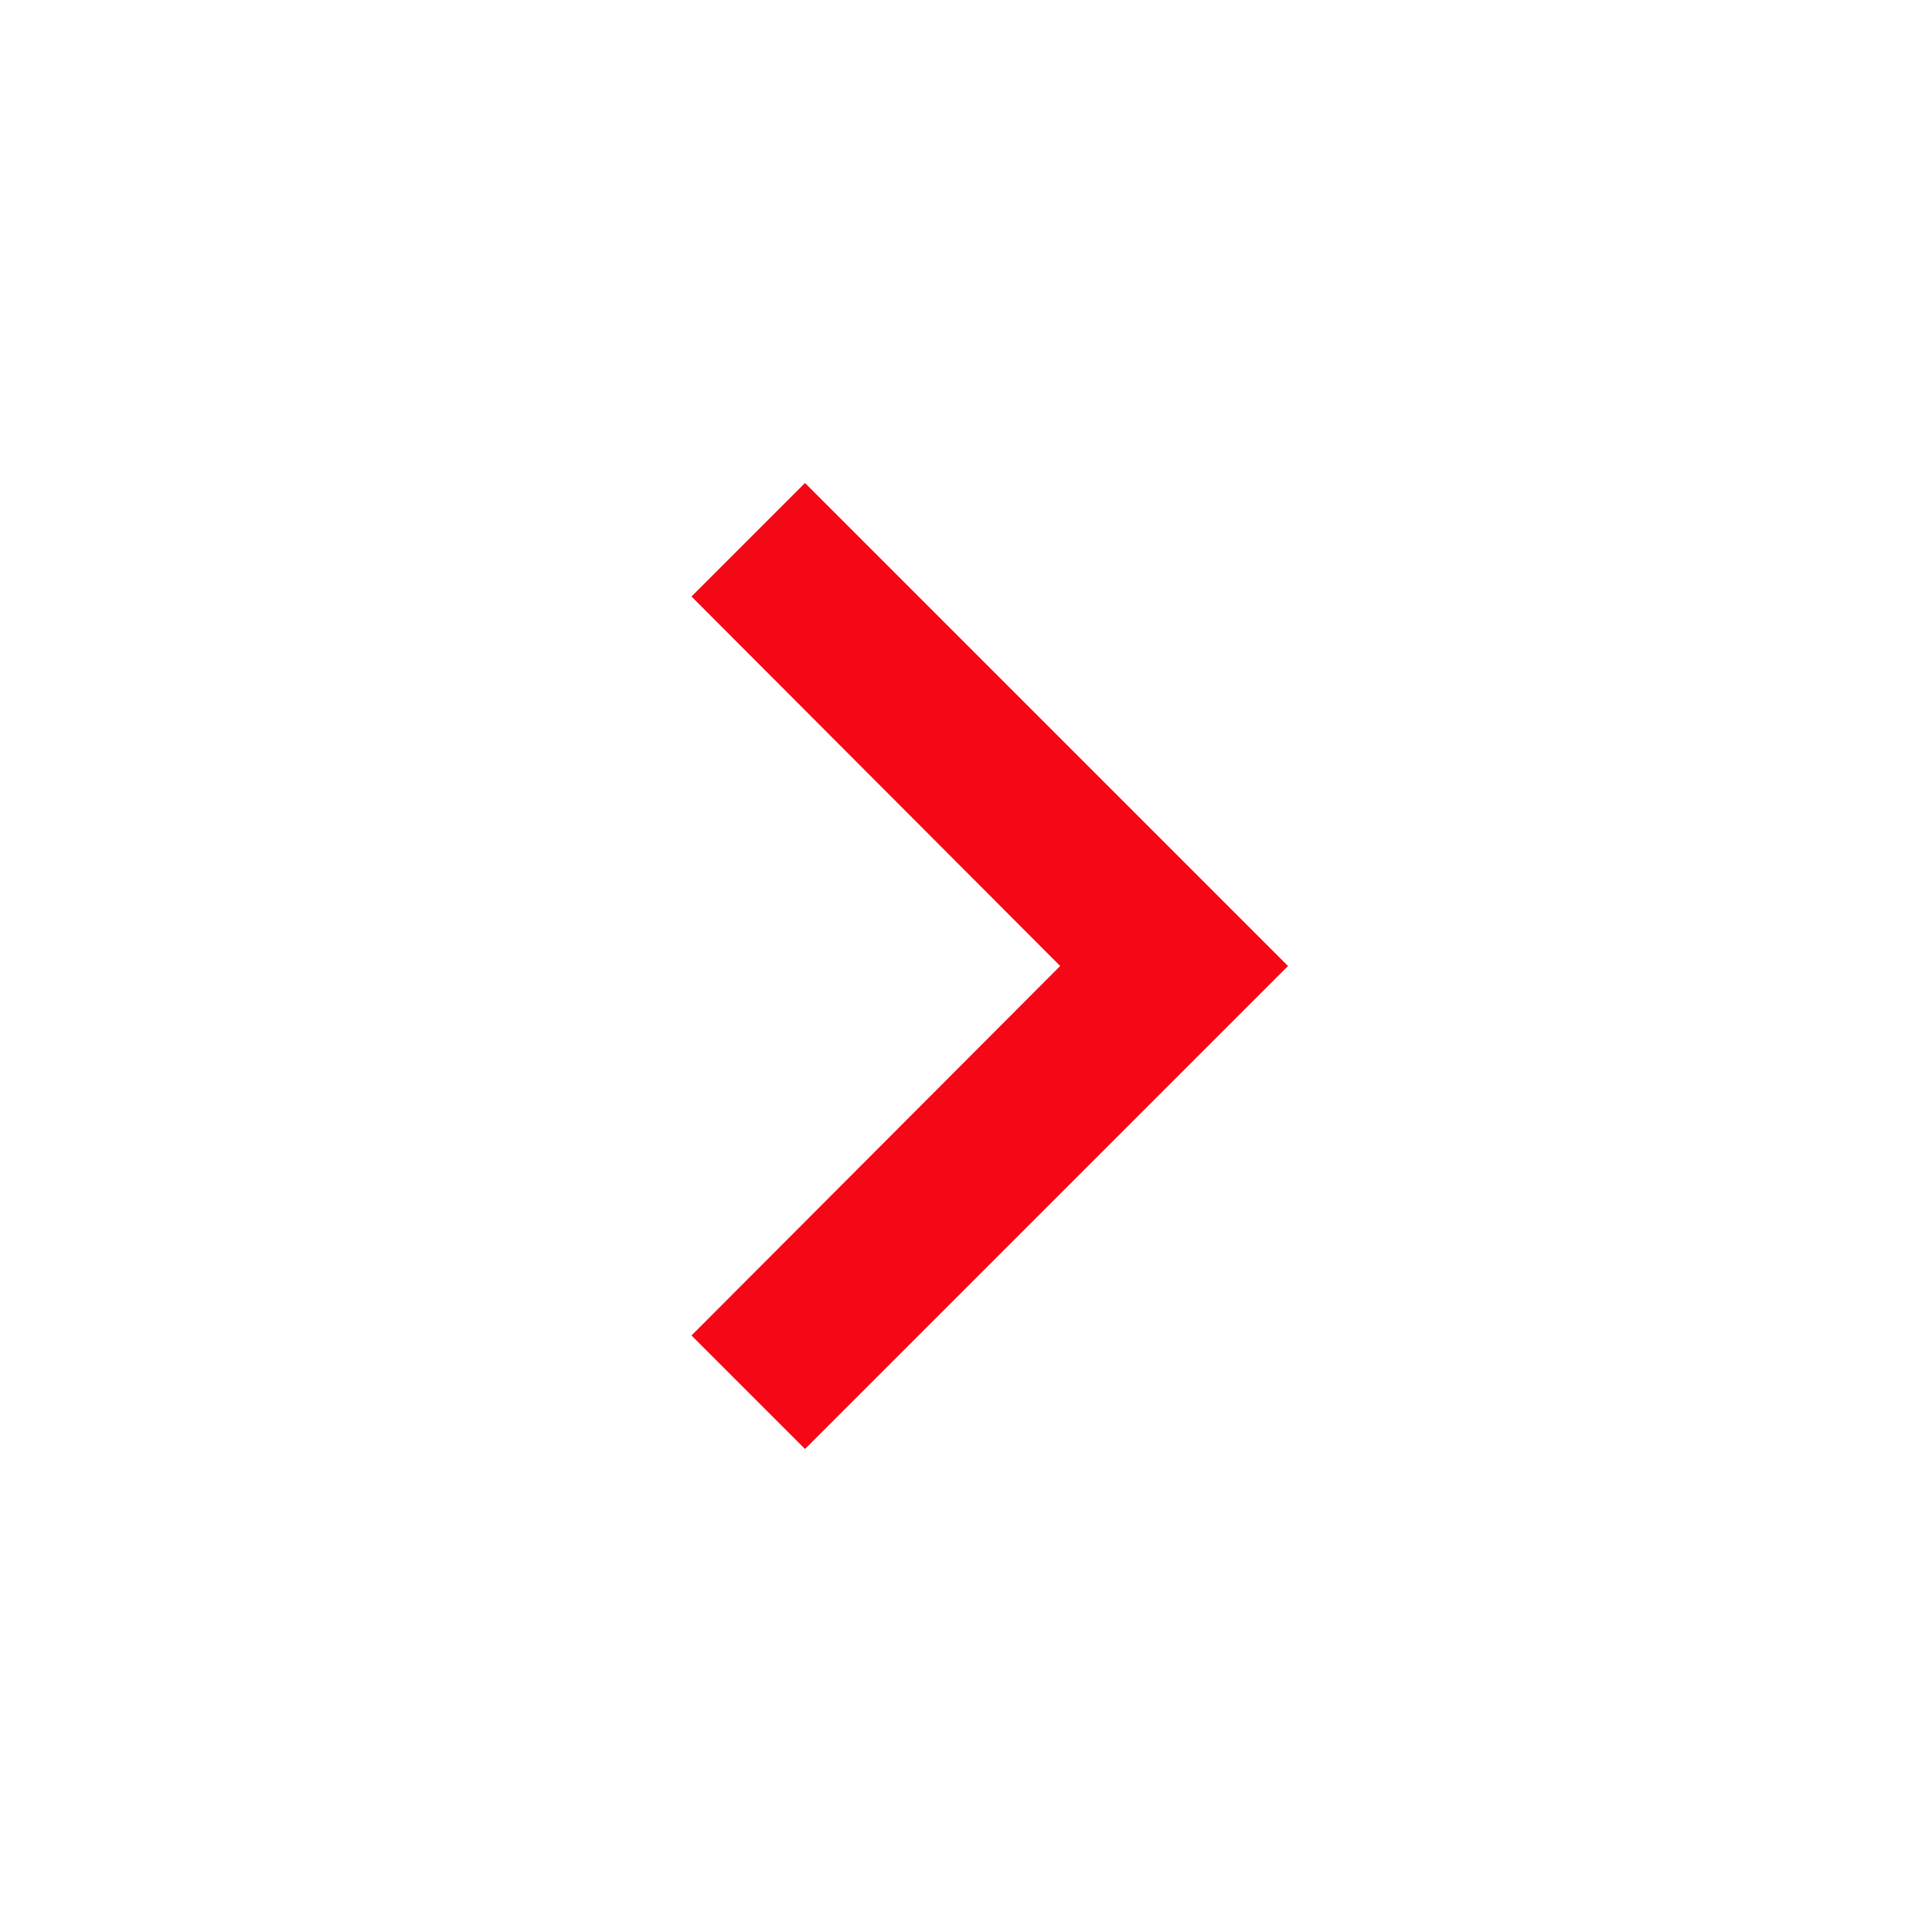 <?xml version="1.0" encoding="UTF-8"?> <svg xmlns="http://www.w3.org/2000/svg" width="24" height="24" viewBox="0 0 24 24" fill="none"> <g clip-path="url(#clip0_241_2)"> <path d="M8.59 16.59L13.17 12L8.59 7.41L10 6L16 12L10 18L8.59 16.59Z" fill="#F60716"></path> </g> <defs> <clipPath id="clip0_241_2"> <rect width="24" height="24" fill="white" transform="translate(0 24) rotate(-90)"></rect> </clipPath> </defs> </svg> 